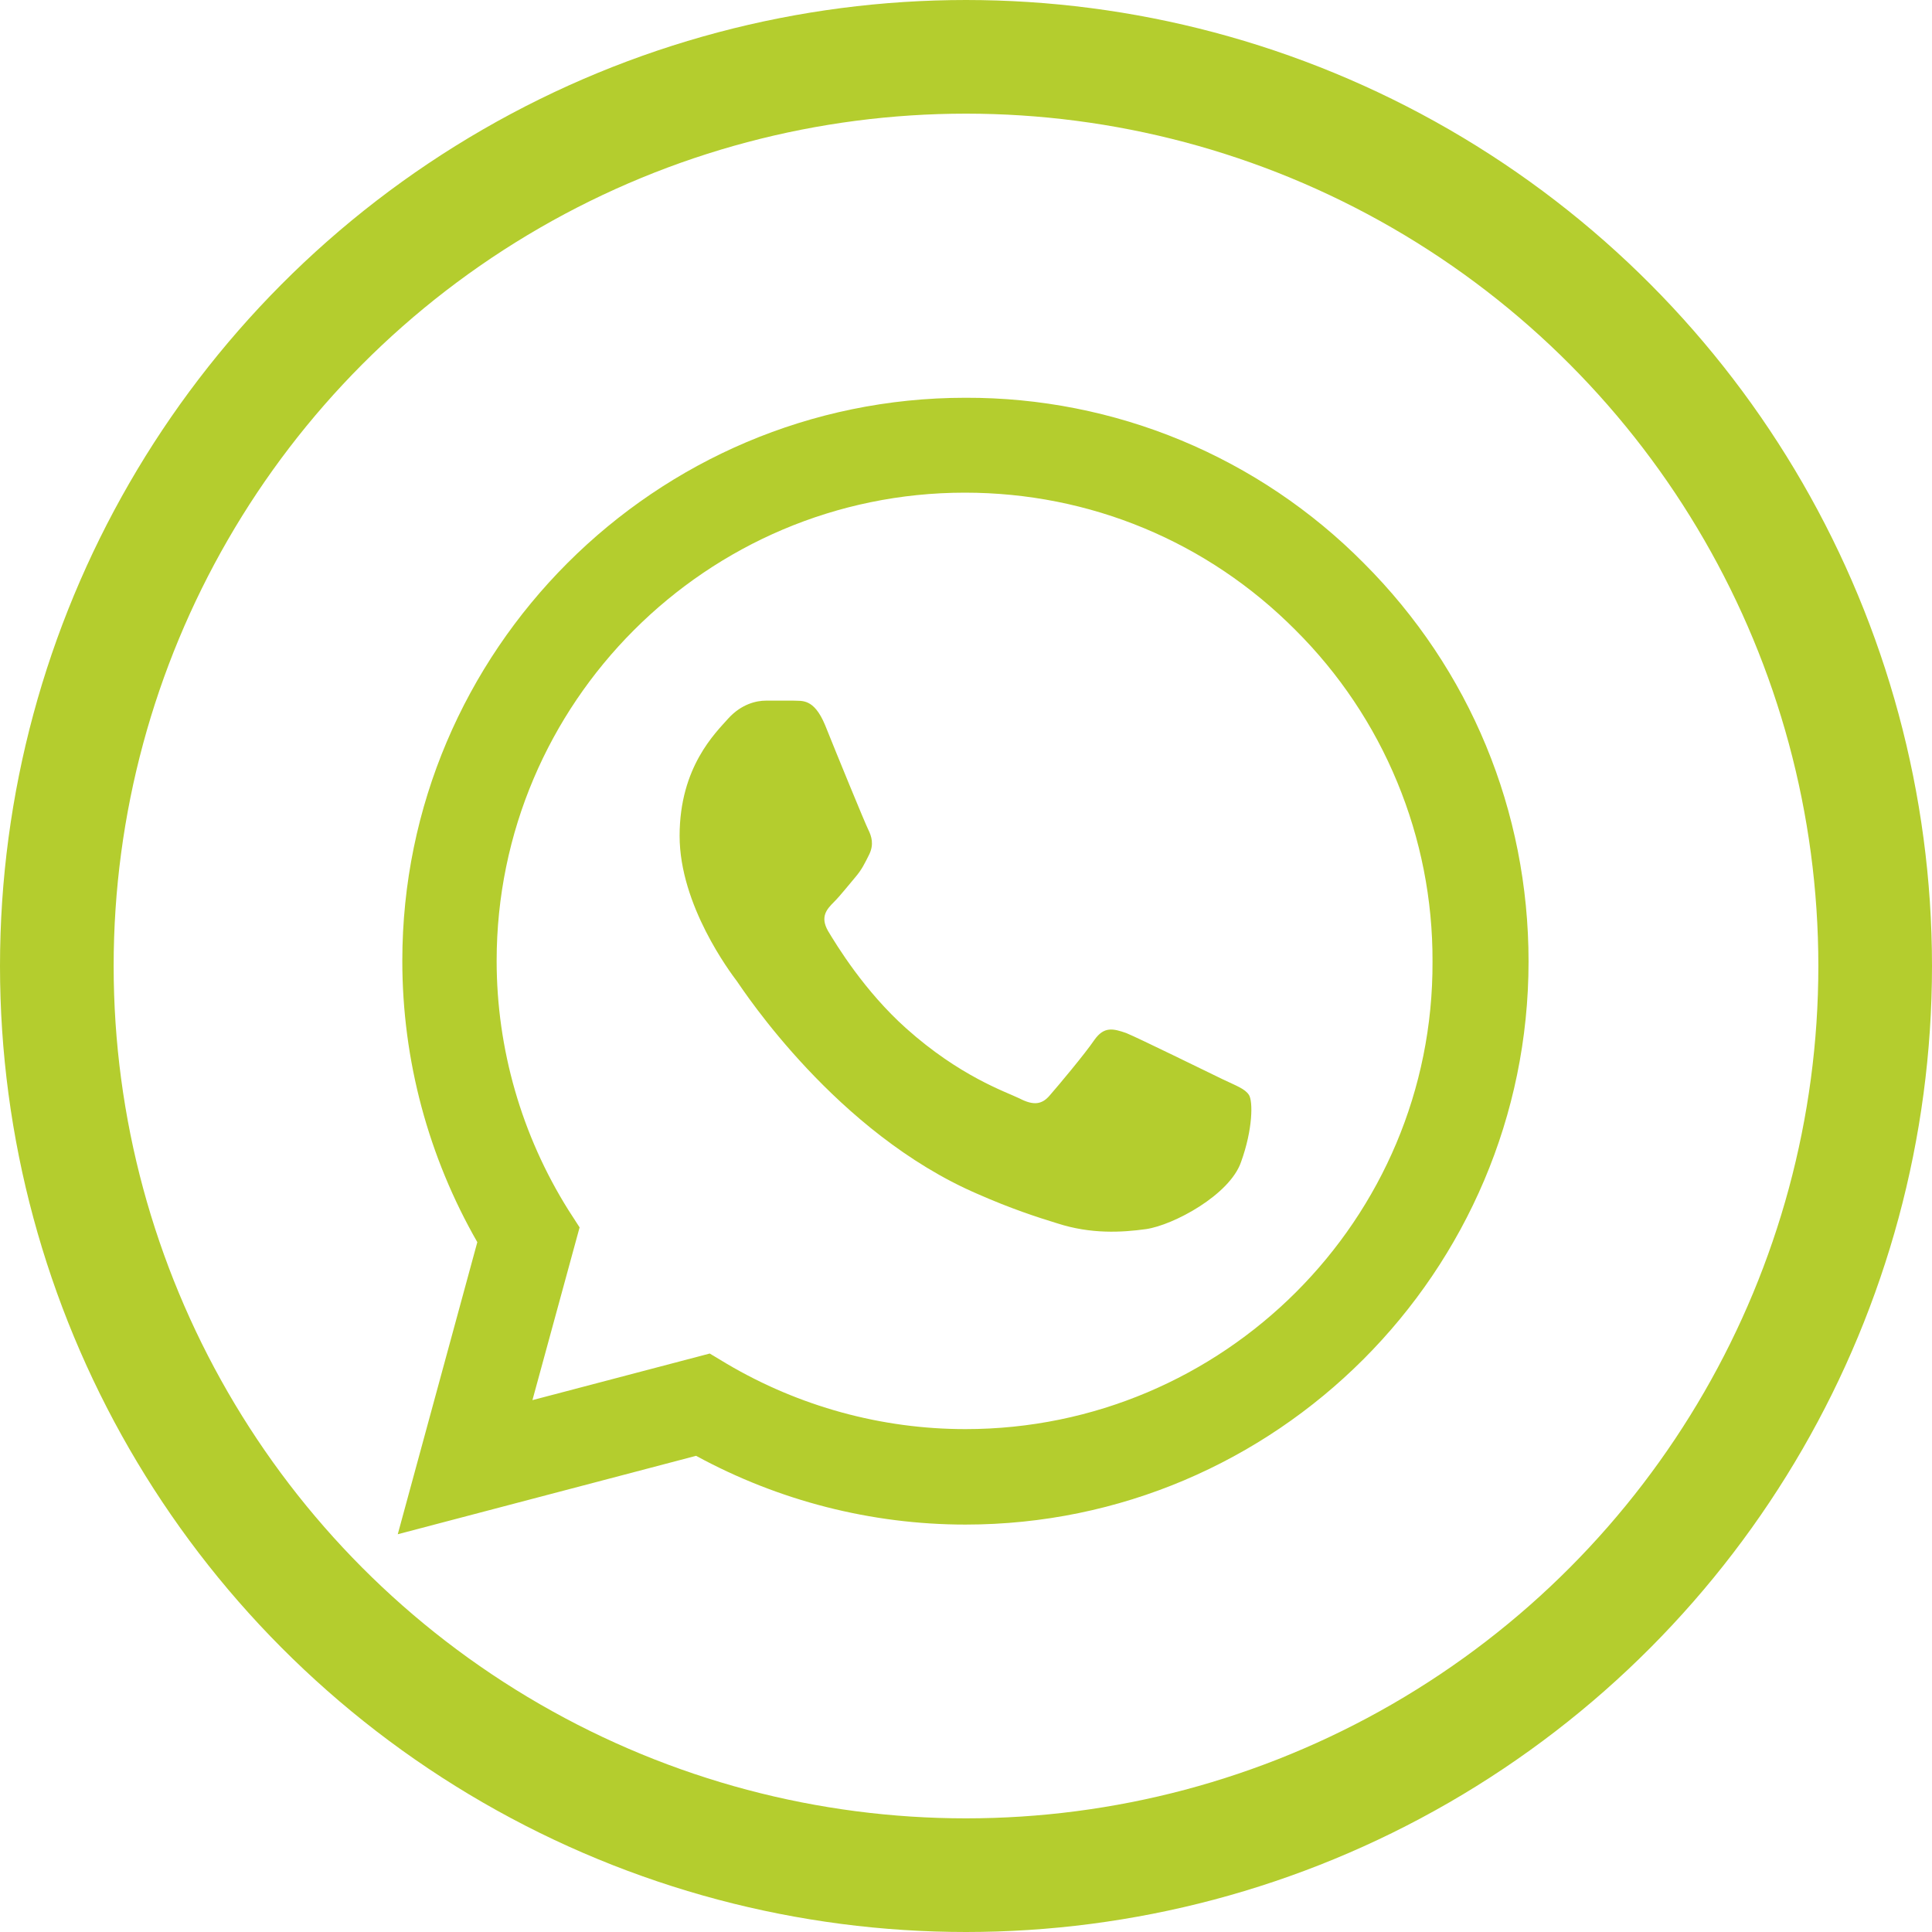 <svg width="34" height="34" viewBox="0 0 34 34" fill="none" xmlns="http://www.w3.org/2000/svg">
<g clip-path="url(#clip0_2108_5)">
<path d="M24 9.91C23.083 8.984 21.991 8.25 20.788 7.75C19.584 7.25 18.293 6.996 16.99 7C11.53 7 7.08 11.45 7.08 16.91C7.08 18.66 7.54 20.36 8.4 21.86L7 27L12.25 25.62C13.7 26.41 15.33 26.83 16.99 26.83C22.45 26.83 26.9 22.38 26.9 16.92C26.9 14.27 25.87 11.78 24 9.91ZM16.99 25.15C15.51 25.15 14.06 24.75 12.79 24L12.49 23.82L9.37 24.64L10.2 21.6L10 21.29C9.178 19.977 8.741 18.459 8.74 16.91C8.74 12.37 12.44 8.67 16.98 8.67C19.18 8.67 21.25 9.53 22.8 11.09C23.567 11.854 24.176 12.763 24.589 13.764C25.003 14.764 25.214 15.837 25.21 16.92C25.23 21.46 21.53 25.15 16.99 25.15ZM21.51 18.99C21.26 18.87 20.04 18.27 19.82 18.18C19.59 18.1 19.43 18.06 19.26 18.3C19.09 18.55 18.62 19.11 18.48 19.27C18.34 19.44 18.19 19.46 17.94 19.33C17.69 19.21 16.89 18.94 15.95 18.1C15.21 17.44 14.72 16.63 14.57 16.38C14.43 16.13 14.55 16 14.68 15.87C14.79 15.76 14.93 15.58 15.05 15.44C15.17 15.3 15.22 15.19 15.3 15.03C15.38 14.86 15.34 14.72 15.28 14.6C15.22 14.48 14.72 13.26 14.52 12.76C14.32 12.28 14.11 12.34 13.96 12.33H13.48C13.31 12.33 13.05 12.39 12.82 12.64C12.6 12.89 11.96 13.49 11.96 14.71C11.96 15.93 12.85 17.11 12.97 17.27C13.09 17.44 14.72 19.94 17.2 21.01C17.79 21.27 18.25 21.42 18.61 21.53C19.2 21.72 19.74 21.69 20.17 21.63C20.65 21.56 21.64 21.03 21.84 20.45C22.05 19.87 22.05 19.38 21.98 19.27C21.91 19.16 21.76 19.11 21.51 18.99Z" fill="#B4CD2E"/>
<circle cx="17" cy="17" r="16" transform="matrix(-1 0 0 1 34 0)" stroke="#B4CD2E" stroke-width="2"/>
</g>
<defs>
<clipPath id="clip0_2108_5">
<rect width="34" height="34" fill="white"/>
</clipPath>
</defs>
</svg>
